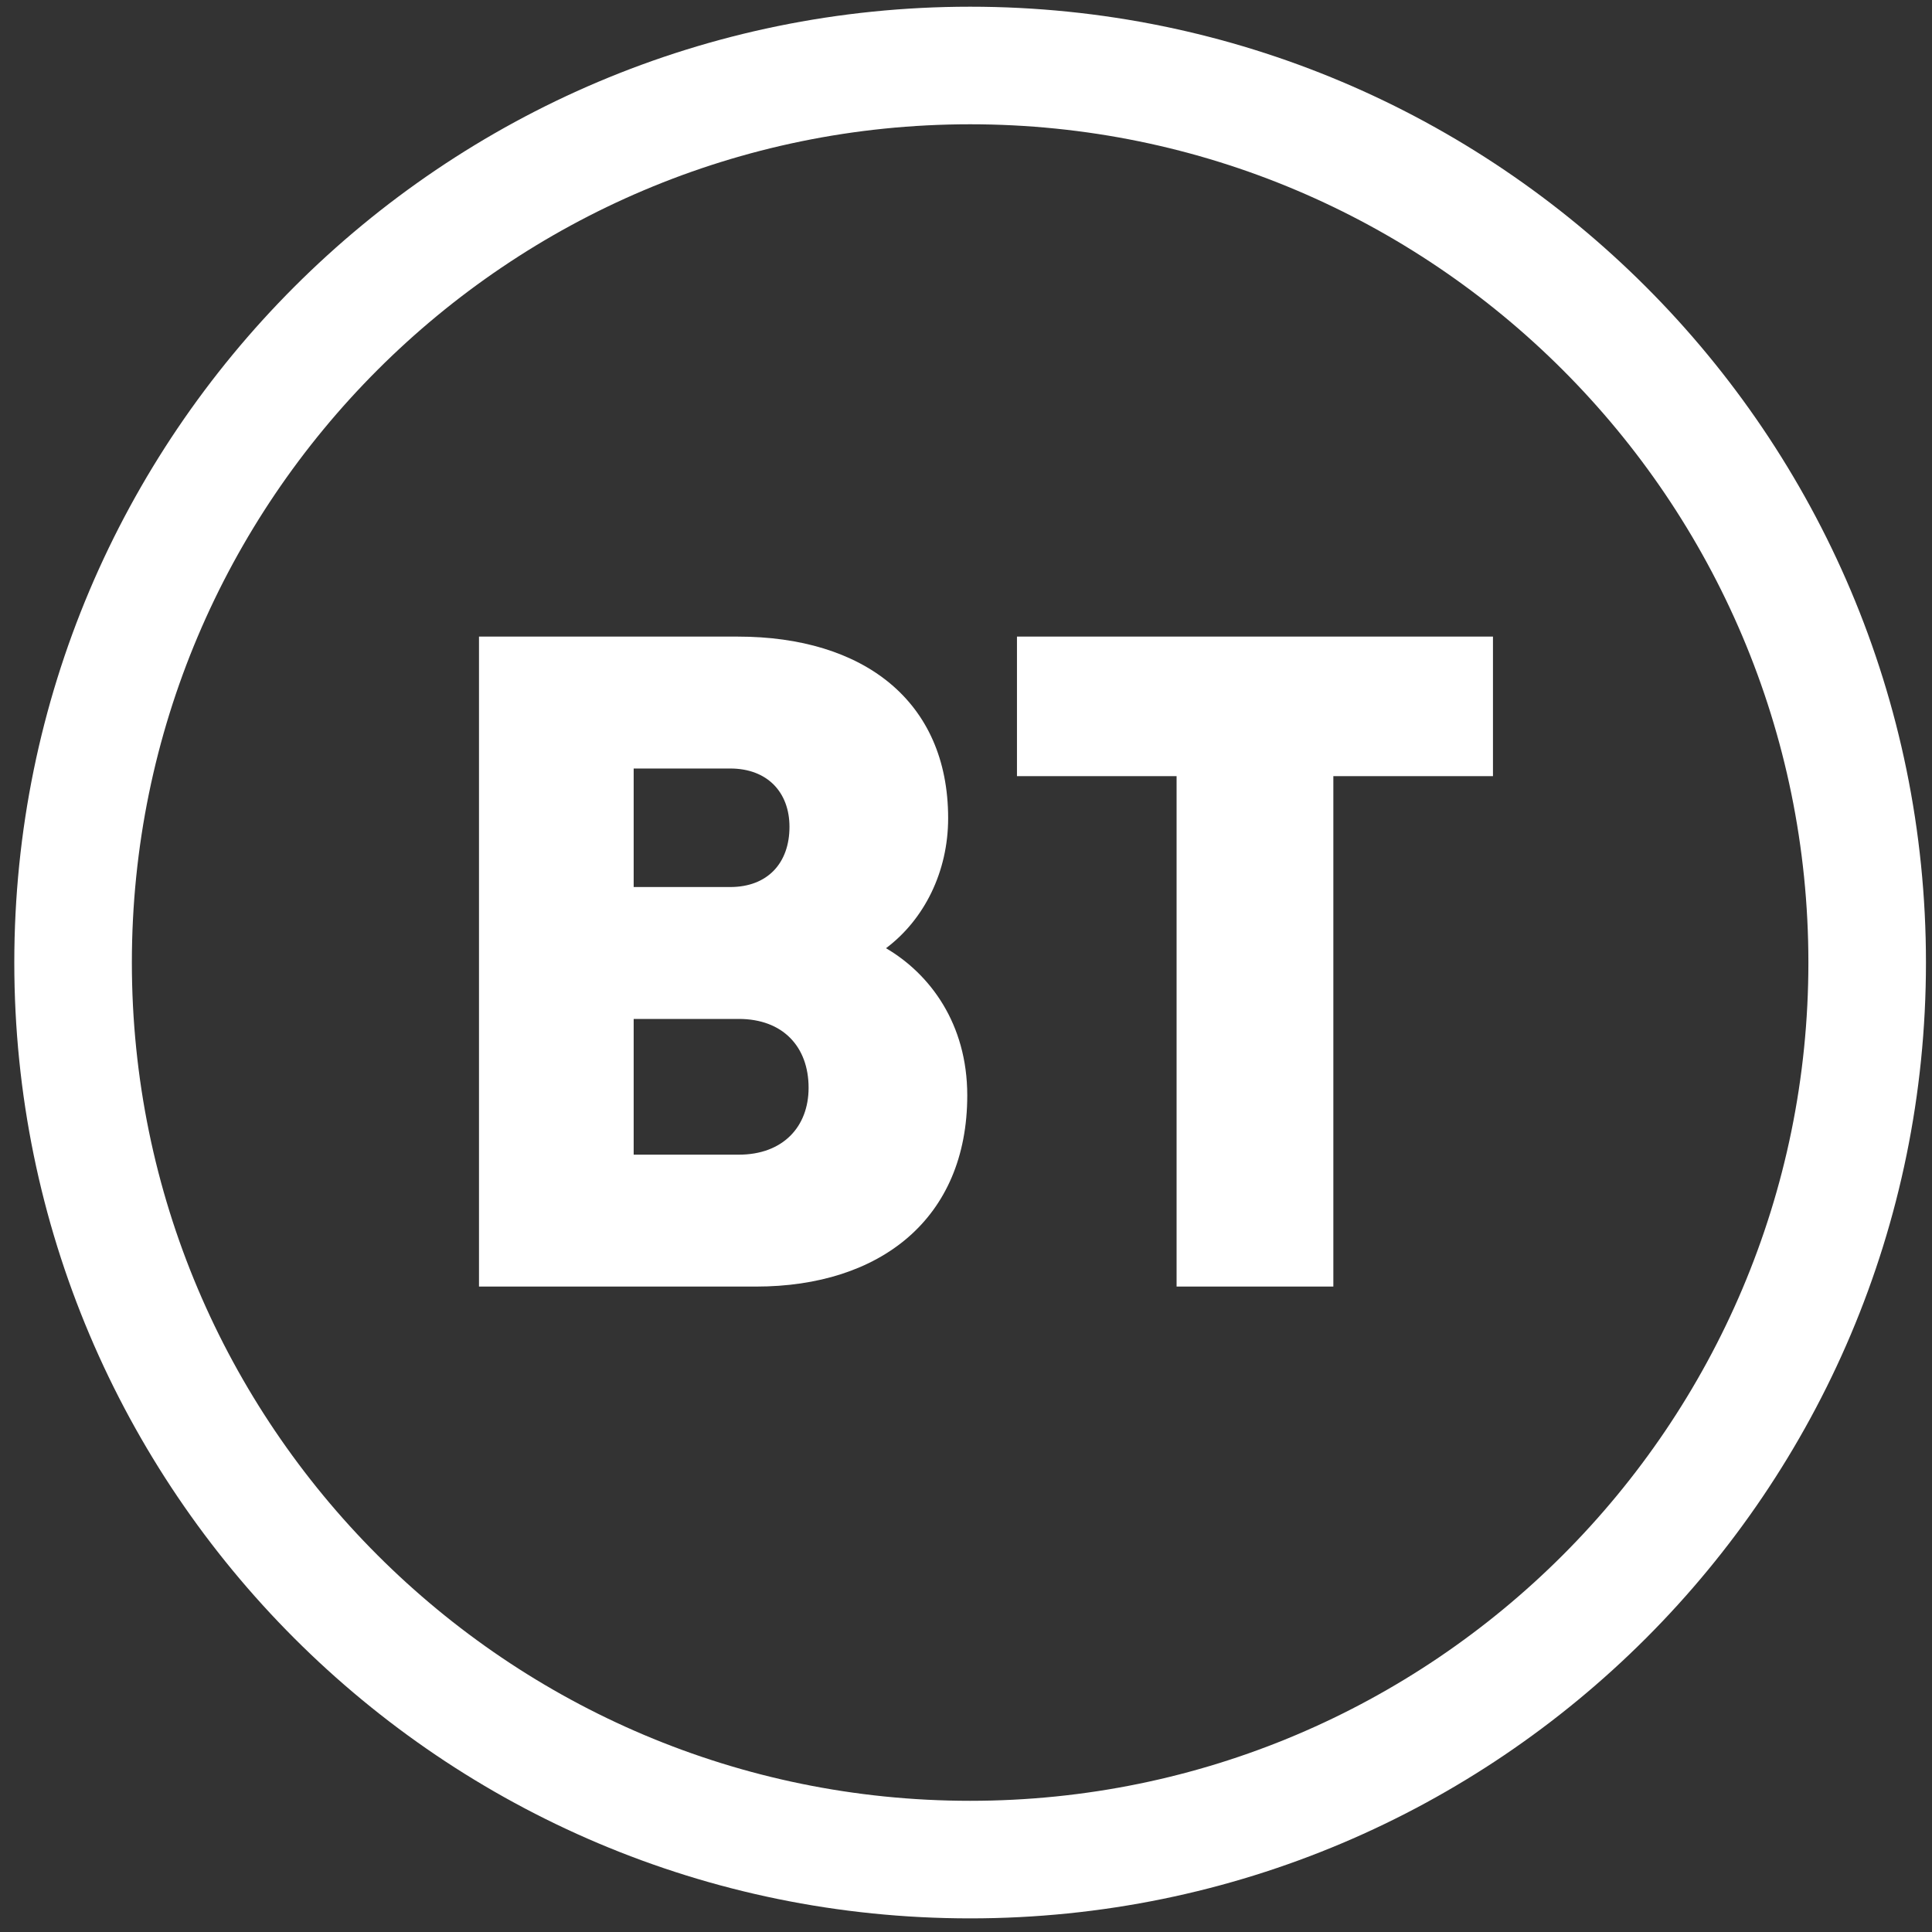 <svg viewBox="0 0 95 95" fill="none" xmlns="http://www.w3.org/2000/svg">
<rect x="0" y="0" width="95" height="95" fill="#333333" stroke="none"/>
<path fill-rule="evenodd" clip-rule="evenodd" d="M47.562 53.863C47.562 59.926 43.285 63.263 37.175 63.263H23.553V31.303H36.282C42.439 31.303 46.622 34.452 46.622 40.233C46.622 42.865 45.447 45.215 43.567 46.625C45.729 47.894 47.562 50.338 47.562 53.863ZM38.82 40.656C38.82 38.964 37.739 37.789 35.906 37.789H31.159V43.617H35.906C37.739 43.617 38.82 42.442 38.82 40.656ZM39.76 53.487C39.76 51.466 38.491 50.103 36.329 50.103H31.159V56.777H36.329C38.491 56.777 39.76 55.414 39.76 53.487ZM47.703 94.33C73.647 94.33 94.703 73.274 94.703 47.33C94.703 21.386 73.647 0.33 47.703 0.33C21.759 0.33 0.703 21.386 0.703 47.33C0.703 73.274 21.759 94.33 47.703 94.33ZM47.703 88.549C24.955 88.549 6.484 70.078 6.484 47.33C6.484 24.582 24.955 6.111 47.703 6.111C70.451 6.111 88.922 24.582 88.922 47.33C88.922 70.078 70.451 88.549 47.703 88.549ZM50.006 31.303H73.412V38.165H65.563V63.263H57.855V38.165H50.006V31.303Z" fill="#FFFFFF"/>
</svg>
